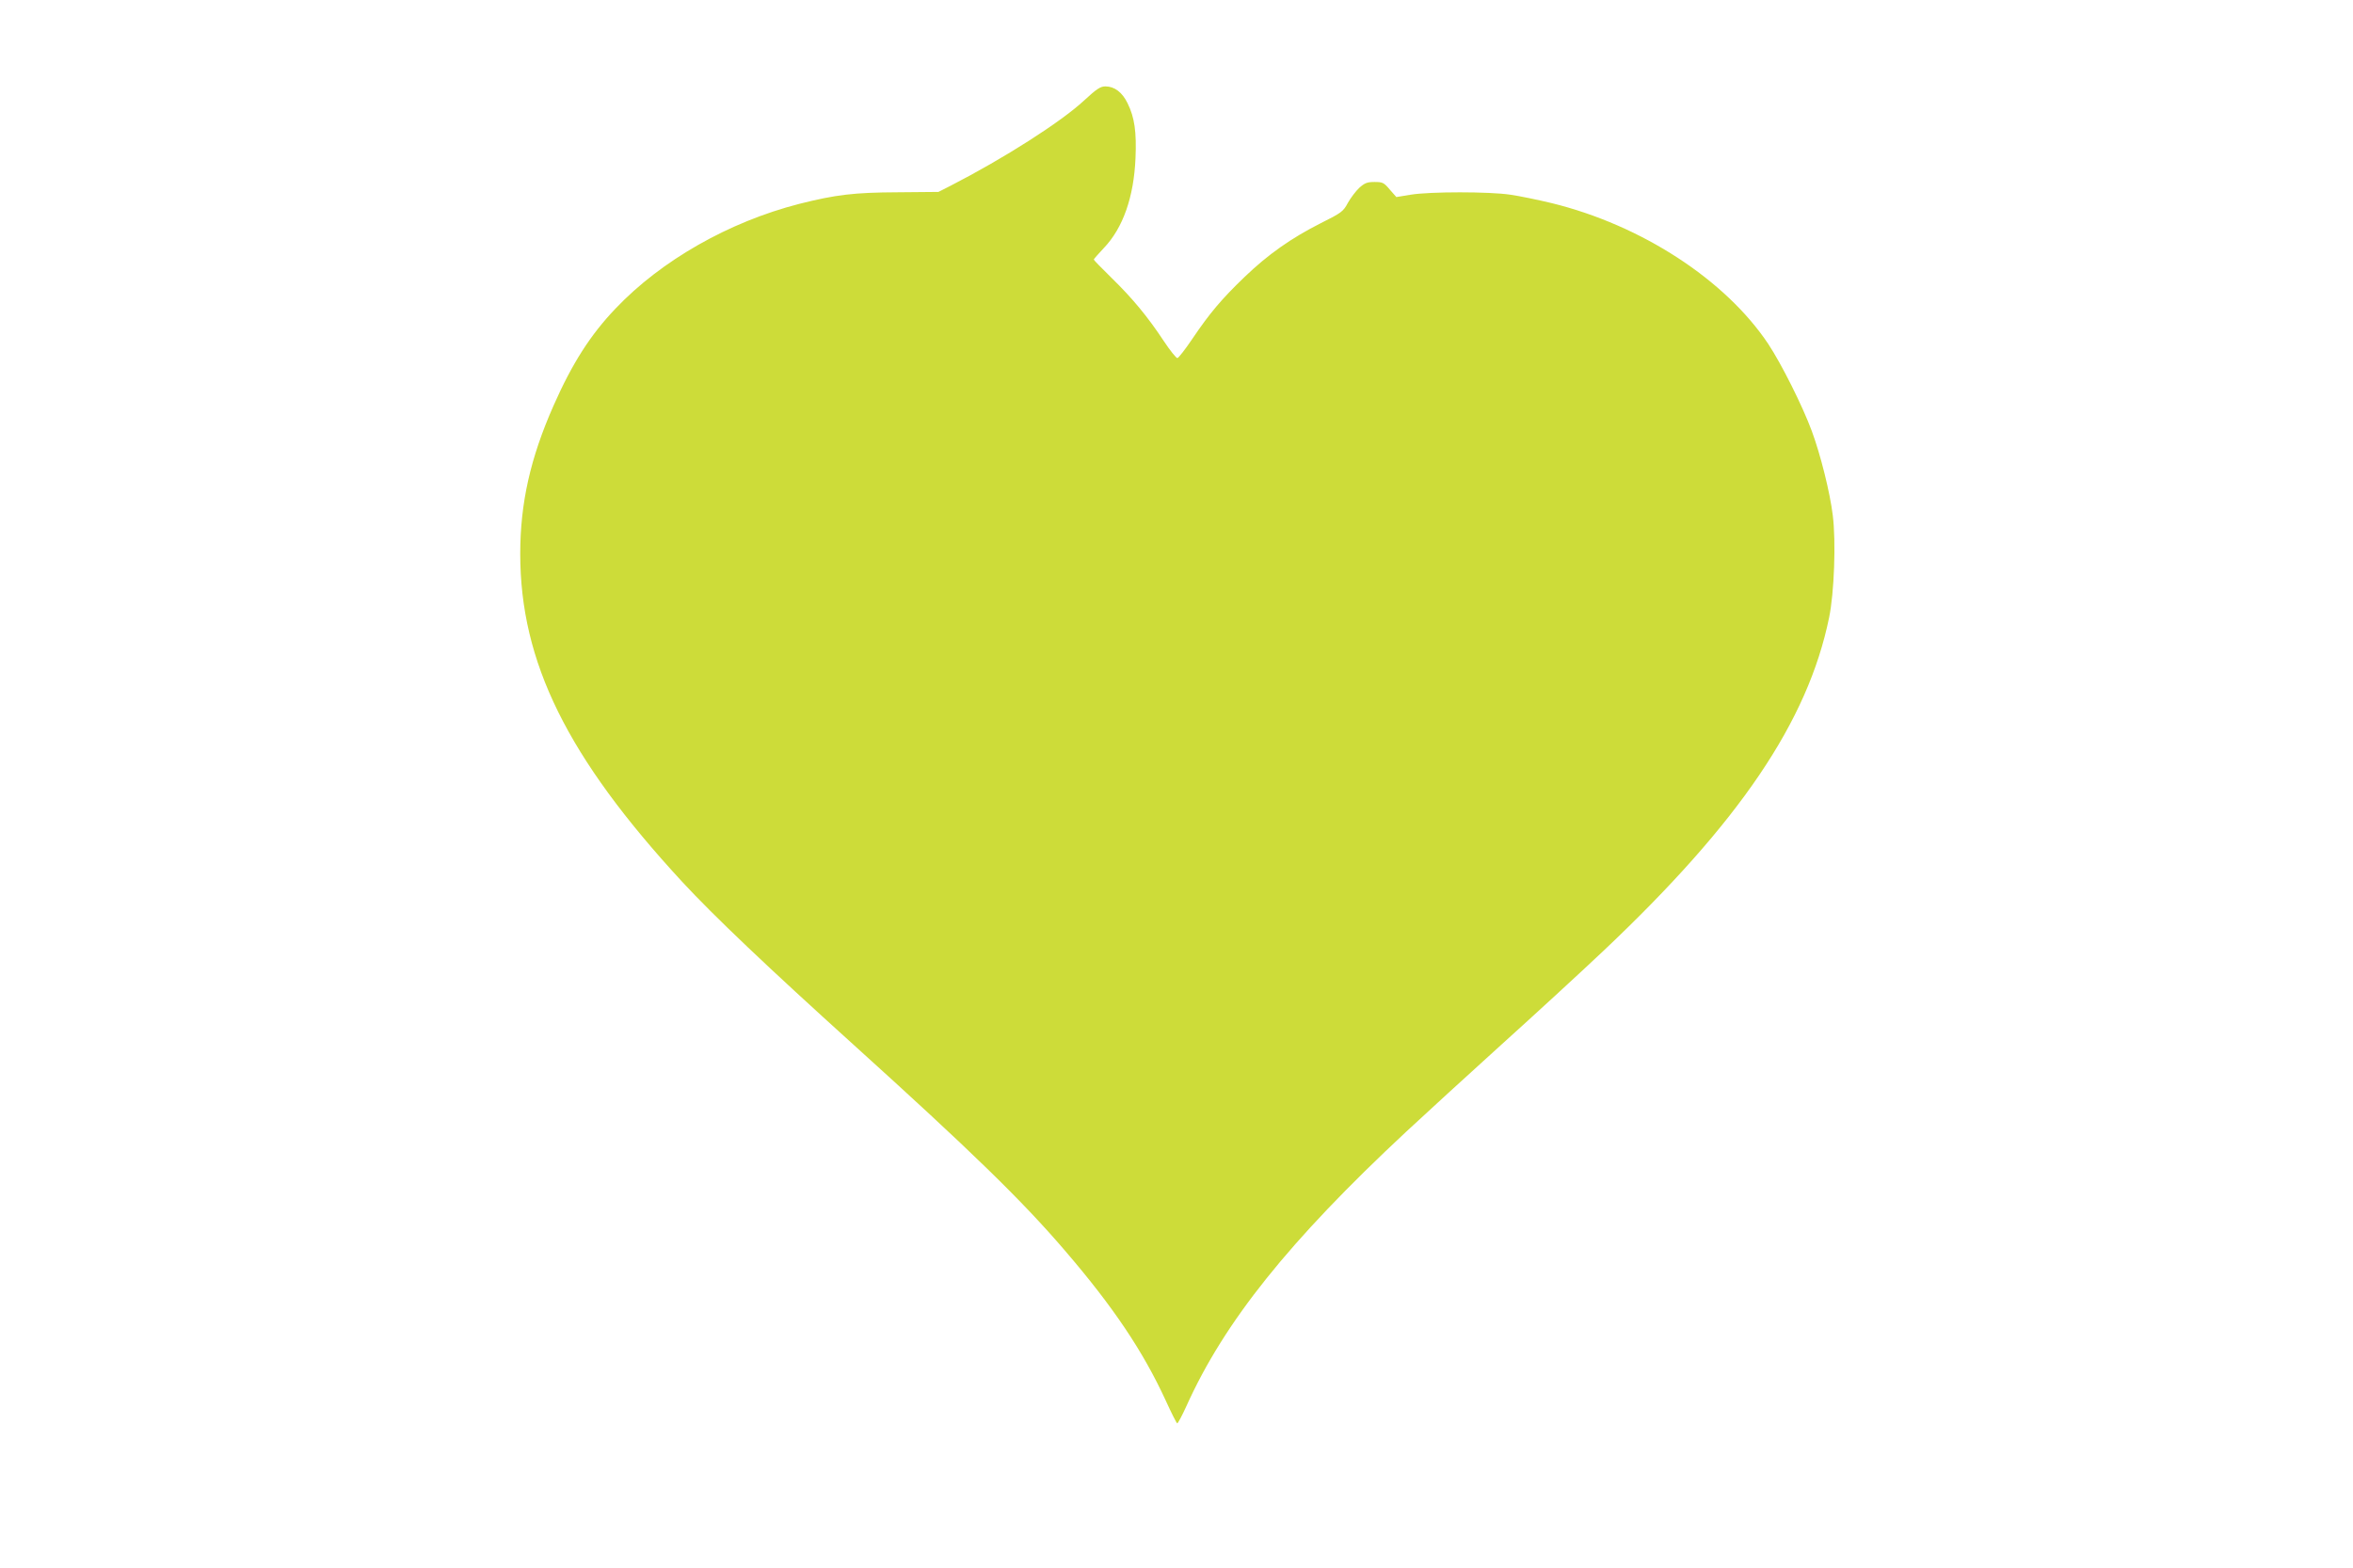 <?xml version="1.0" standalone="no"?>
<!DOCTYPE svg PUBLIC "-//W3C//DTD SVG 20010904//EN"
 "http://www.w3.org/TR/2001/REC-SVG-20010904/DTD/svg10.dtd">
<svg version="1.0" xmlns="http://www.w3.org/2000/svg"
 width="1280pt" height="853pt" viewBox="0 0 1280 853"
 preserveAspectRatio="xMidYMid meet">
<g transform="translate(0,853) scale(0.1,-0.1)"
fill="#cddc39" stroke="none">
<path d="M5898 7984 c-127 -118 -436 -315 -728 -465 l-65 -33 -220 -2 c-240
-1 -338 -13 -537 -63 -382 -98 -750 -307 -999 -569 -137 -143 -237 -300 -338
-529 -126 -285 -181 -530 -181 -806 0 -589 256 -1107 881 -1784 173 -187 467
-466 934 -888 636 -575 914 -845 1147 -1117 264 -307 426 -549 549 -816 31
-68 59 -124 63 -125 3 -1 26 41 50 94 206 458 559 899 1196 1493 102 95 334
307 515 471 182 164 431 393 555 510 743 702 1114 1250 1230 1815 28 134 38
415 20 557 -15 123 -66 328 -114 458 -51 138 -165 365 -237 474 -233 349 -689
646 -1178 766 -75 18 -176 39 -226 46 -114 17 -435 17 -540 0 l-79 -13 -36 41
c-32 38 -39 41 -83 41 -39 0 -53 -5 -83 -32 -19 -18 -47 -55 -62 -82 -25 -47
-35 -54 -147 -110 -162 -82 -287 -170 -415 -293 -124 -119 -190 -197 -285
-338 -37 -55 -73 -101 -80 -103 -6 -1 -40 41 -75 94 -86 130 -169 231 -284
343 -53 52 -96 96 -96 99 0 3 25 31 55 63 104 109 163 277 172 489 6 143 -5
221 -43 298 -29 60 -71 92 -121 92 -27 0 -48 -14 -115 -76z"/>
</g>
</svg>
